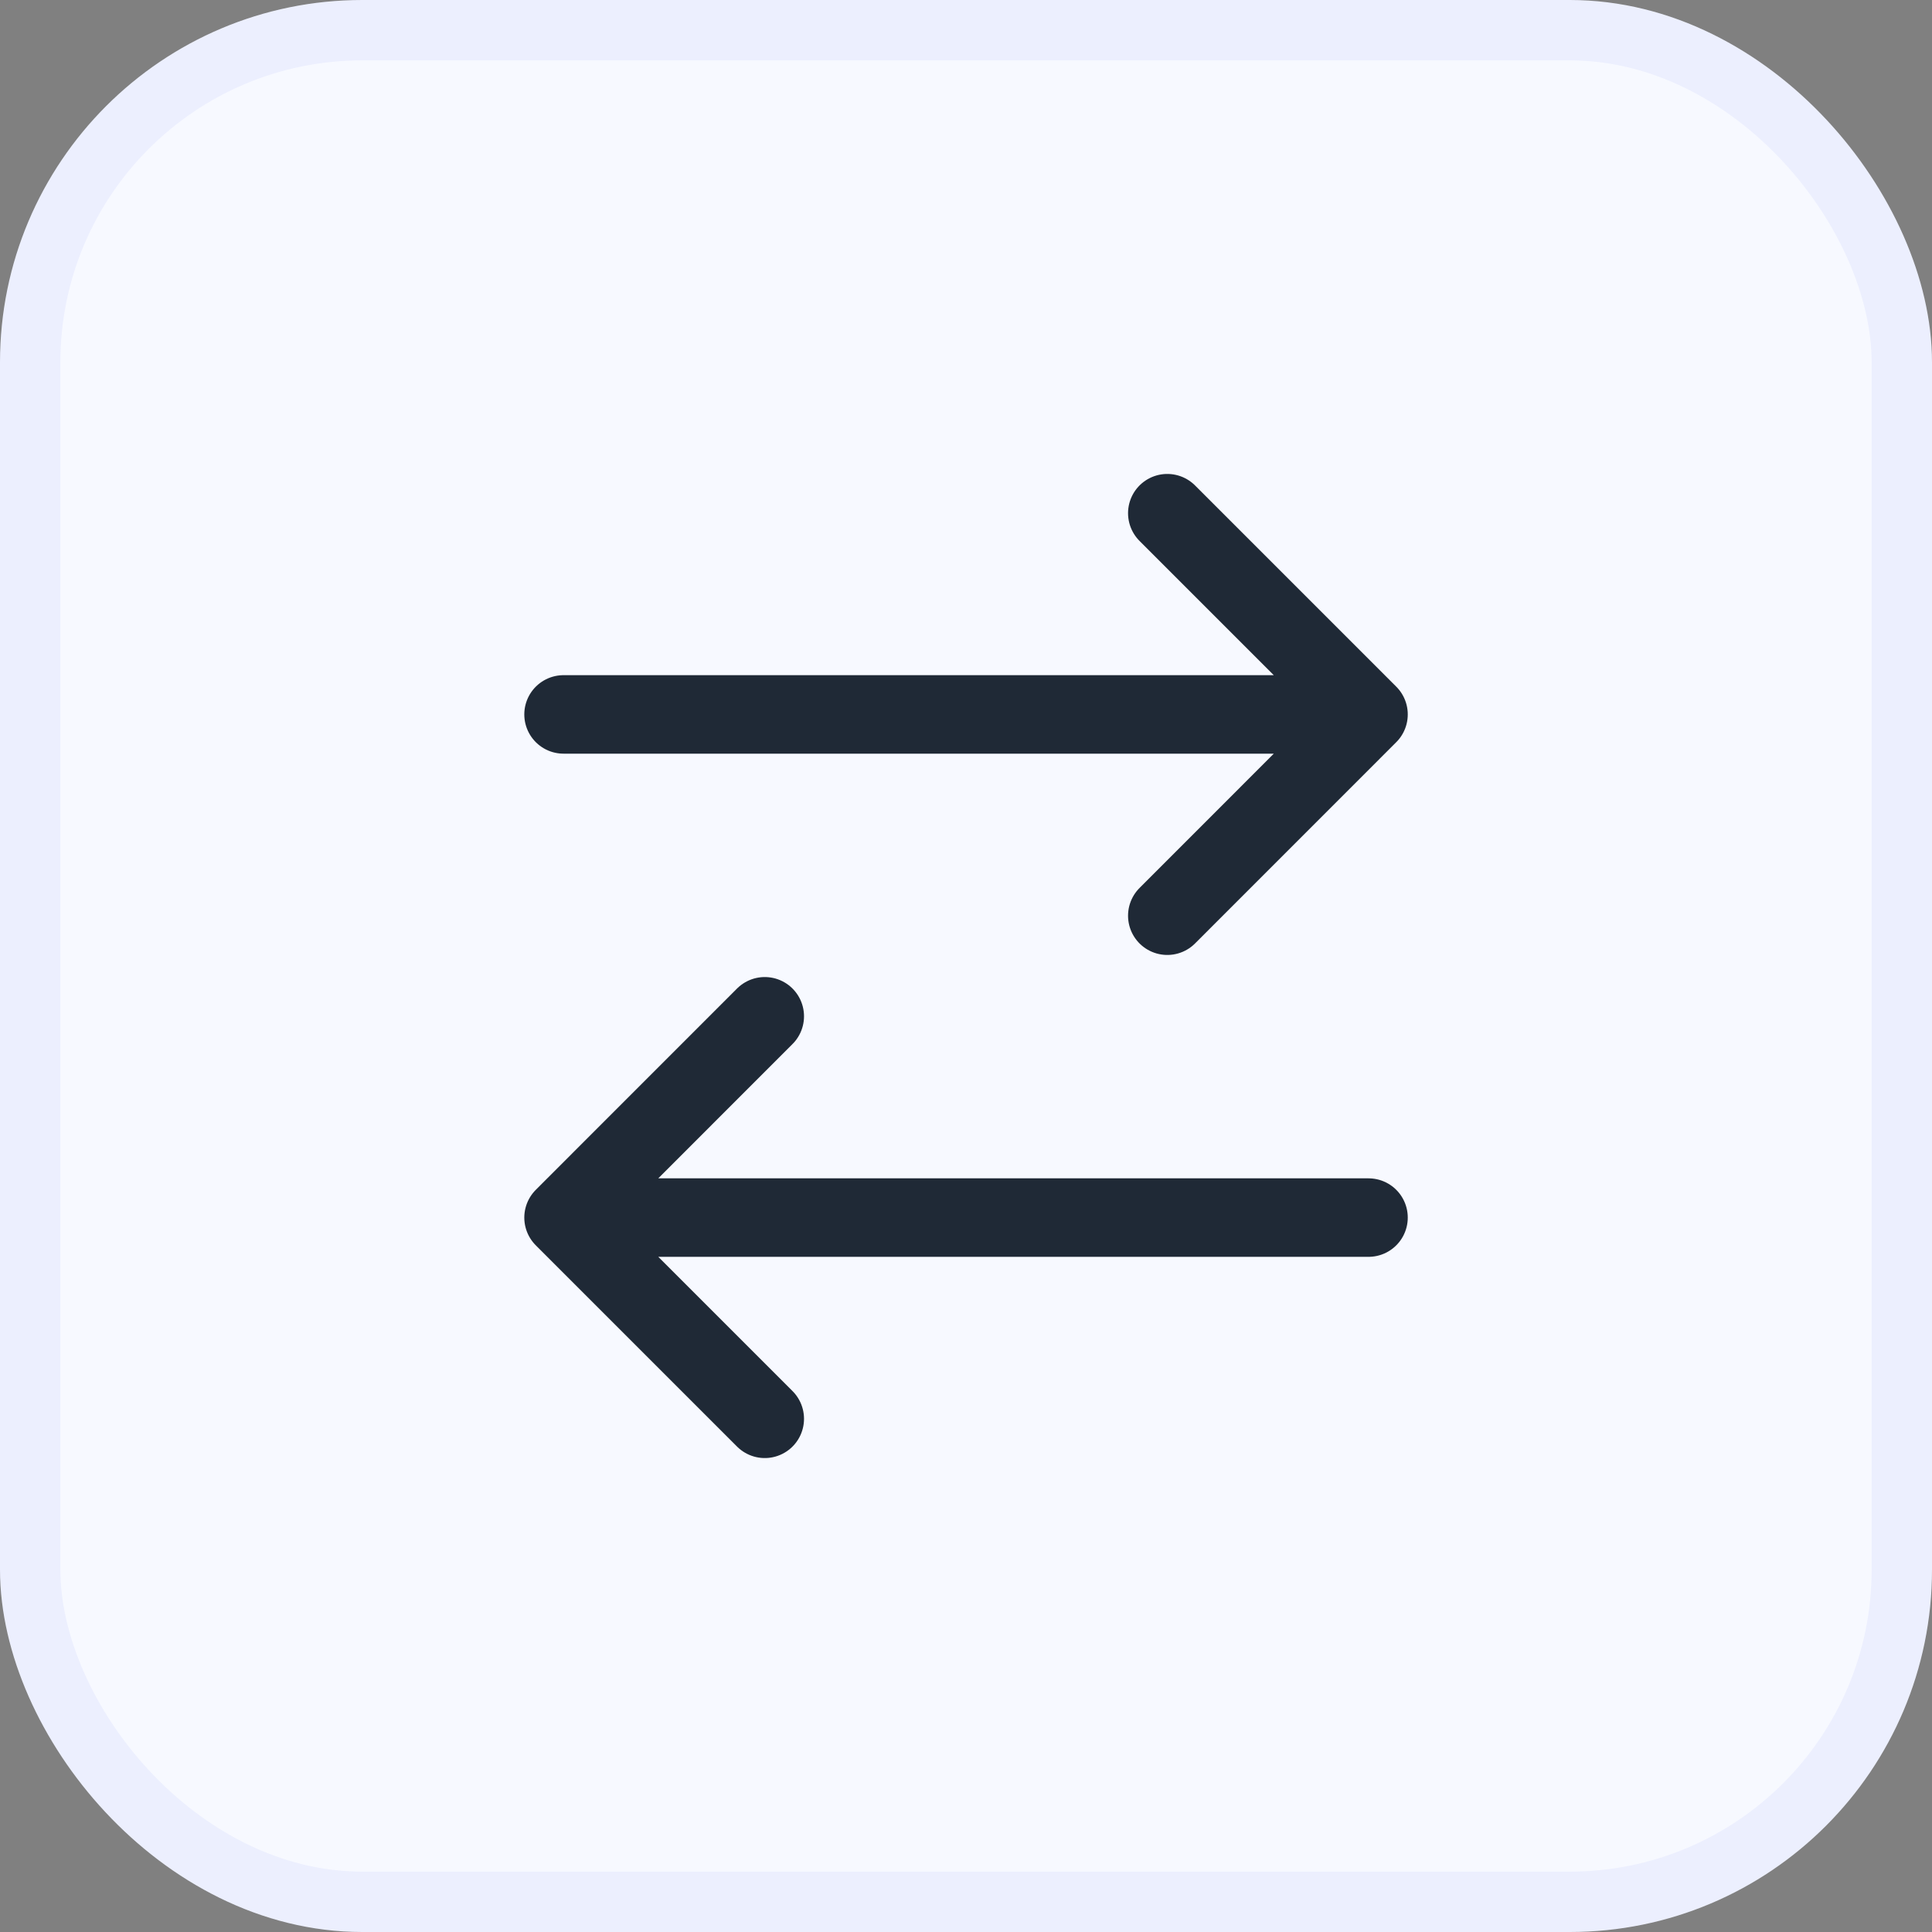 <svg width="32" height="32" viewBox="0 0 32 32" fill="none" xmlns="http://www.w3.org/2000/svg">
<rect x="0" y="0" width="32" height="32" fill="#808080" stroke="none"/>
<rect x="0.5" y="0.5" width="31" height="31" rx="5.5" fill="#F7F9FF"/>
<rect x="0.5" y="0.5" width="31" height="31" rx="5.5" stroke="#ECEFFE"/>
<path d="M22.667 20.167H9.334M9.334 20.167L12.667 16.833M9.334 20.167L12.667 23.5M9.334 11.833H22.667M22.667 11.833L19.334 8.5M22.667 11.833L19.334 15.167" stroke="#1F2936" stroke-width="1.3" stroke-linecap="round" stroke-linejoin="round"/>
</svg>
